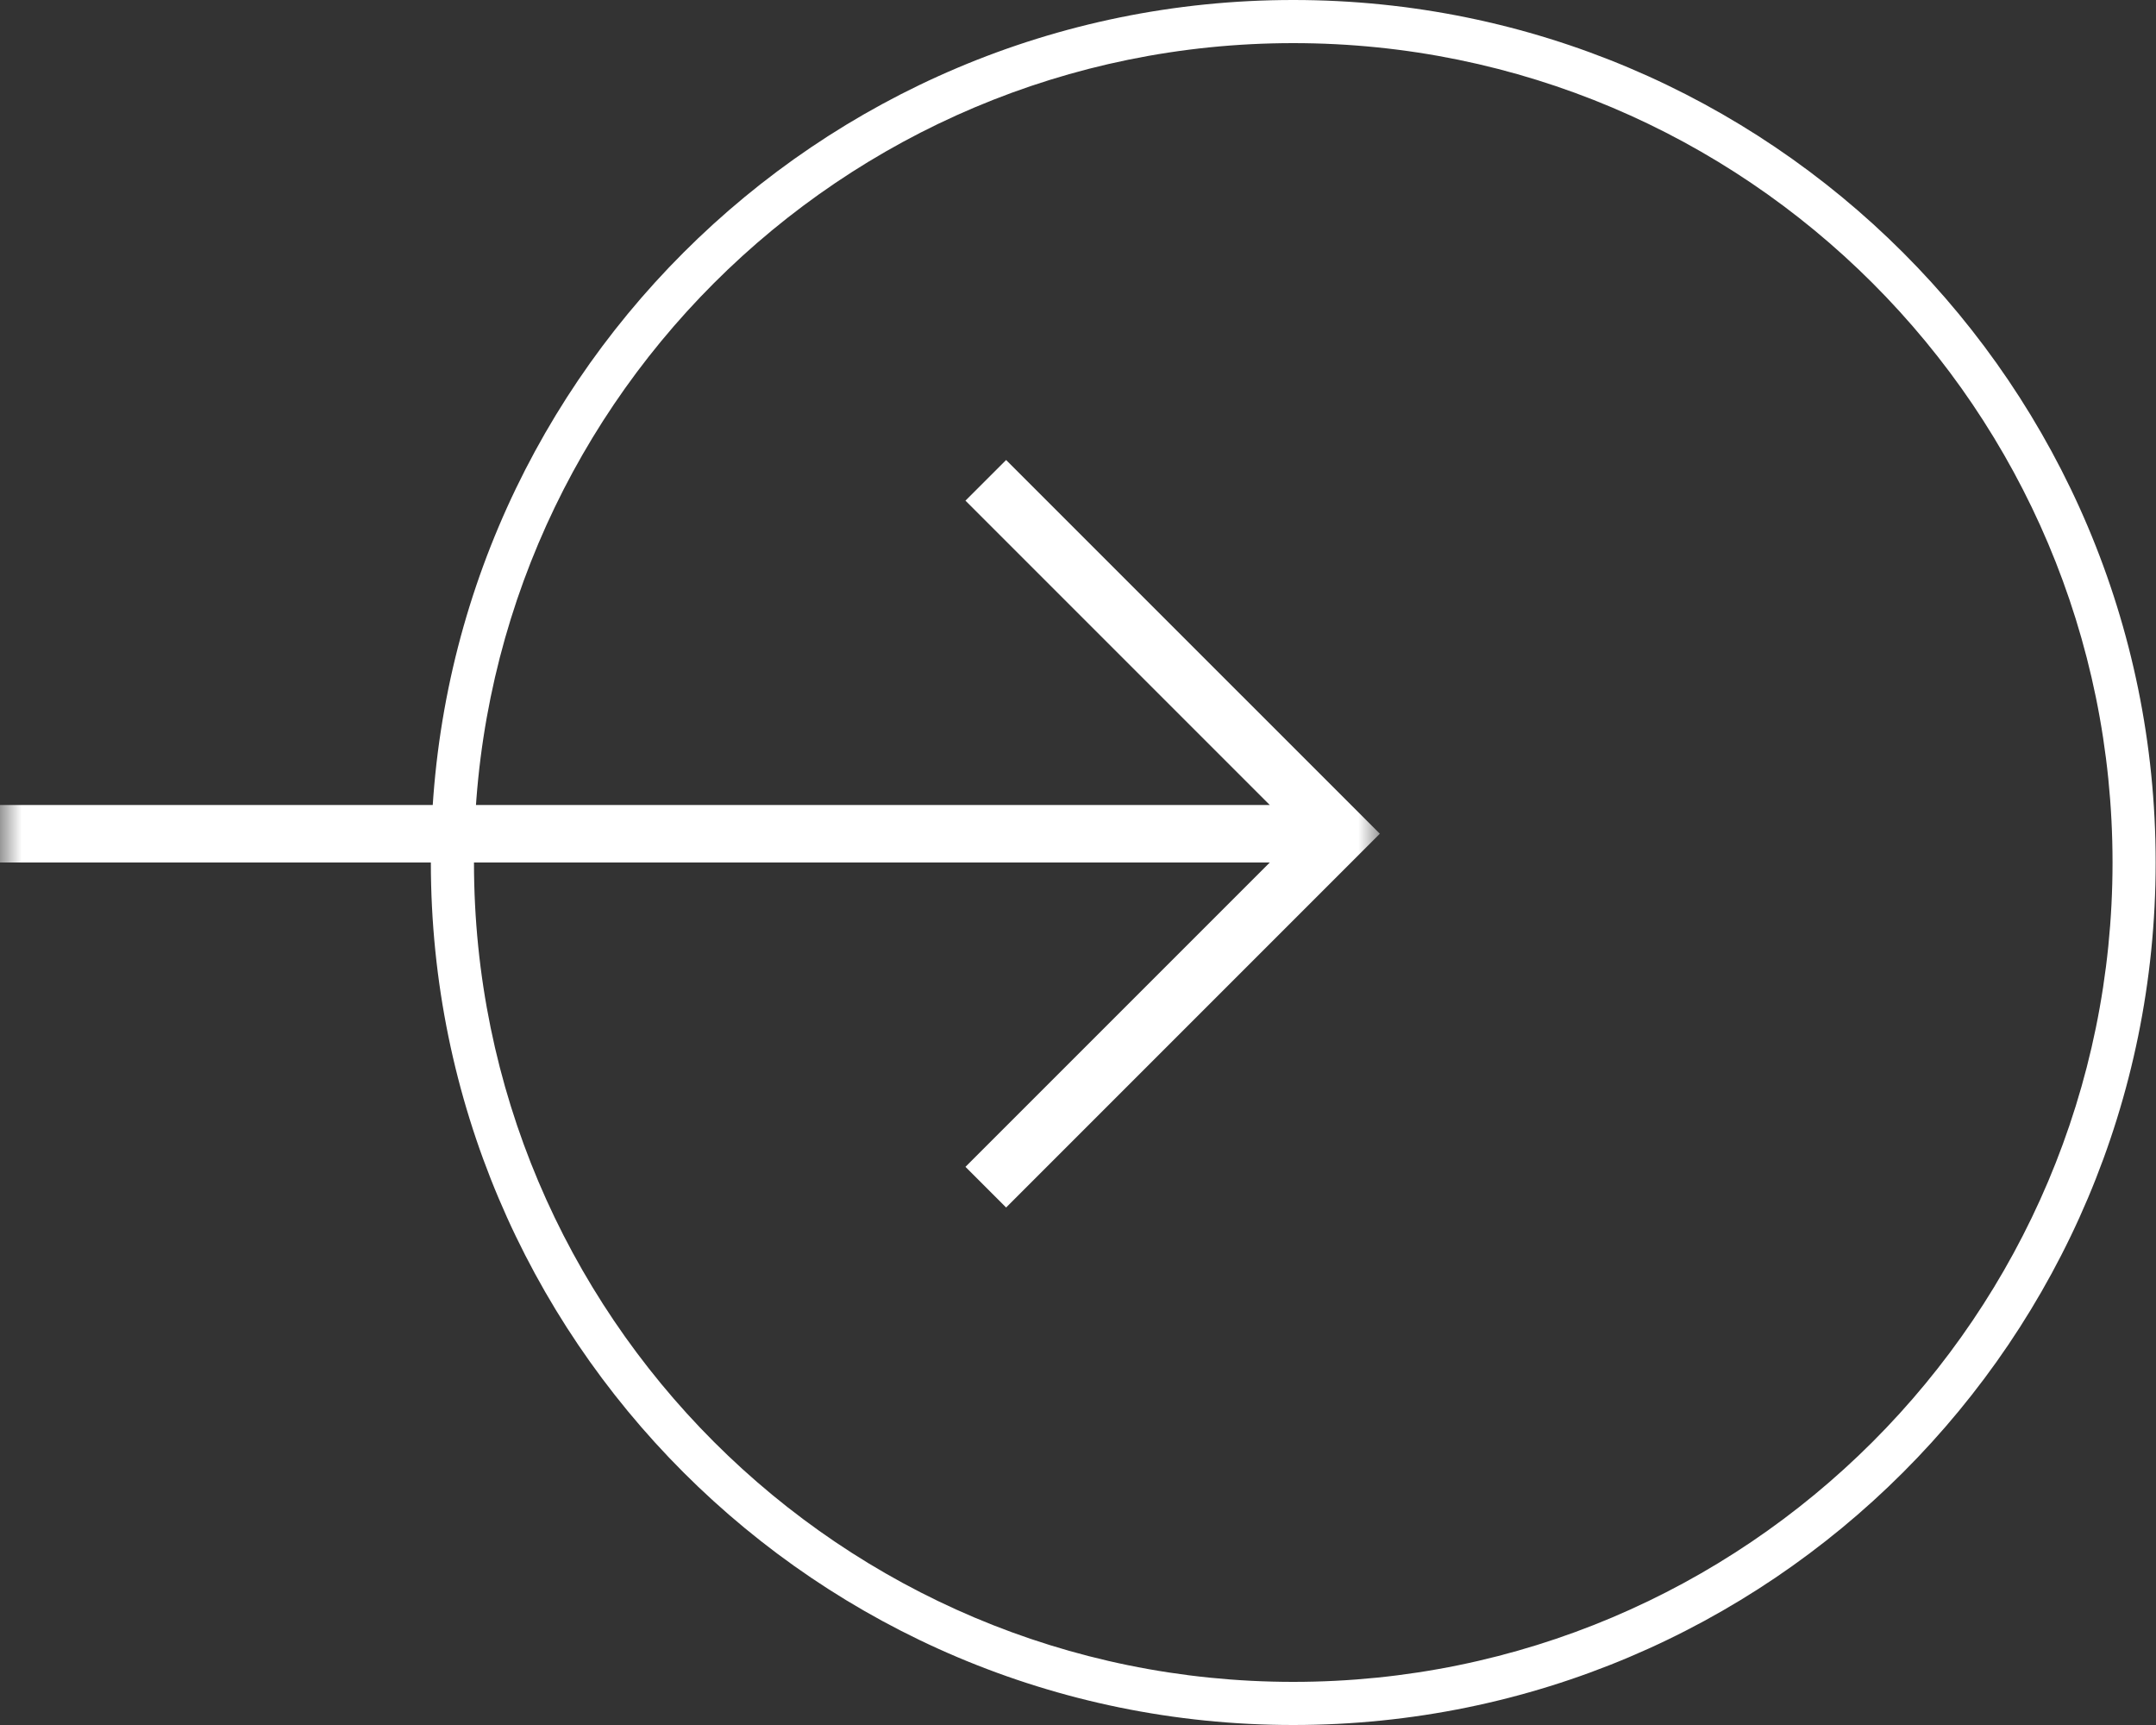<?xml version="1.0" encoding="UTF-8"?> <svg xmlns="http://www.w3.org/2000/svg" width="50" height="40" viewBox="0 0 50 40" fill="none"><rect x="0" y="0" width="50" height="40" fill="#333333" stroke="none"/><path fill-rule="evenodd" clip-rule="evenodd" d="M29.992 39C40.486 39 48.992 30.493 48.992 20C48.992 9.507 40.486 1 29.992 1C19.499 1 10.992 9.507 10.992 20C10.992 30.493 19.499 39 29.992 39ZM29.992 40C41.038 40 49.992 31.046 49.992 20C49.992 8.954 41.038 0 29.992 0C18.947 0 9.992 8.954 9.992 20C9.992 31.046 18.947 40 29.992 40Z" fill="white"></path><mask id="mask0_4771_1885" style="mask-type:luminance" maskUnits="userSpaceOnUse" x="0" y="4" width="32" height="32"><rect y="4" width="32" height="32" fill="white"></rect></mask><g mask="url(#mask0_4771_1885)"><path d="M23.333 28L32 19.333L23.333 10.667L22.39 11.609L29.448 18.667L8.15946e-07 18.667L6.99382e-07 20L29.448 20L22.39 27.057L23.333 28Z" fill="white"></path></g></svg> 